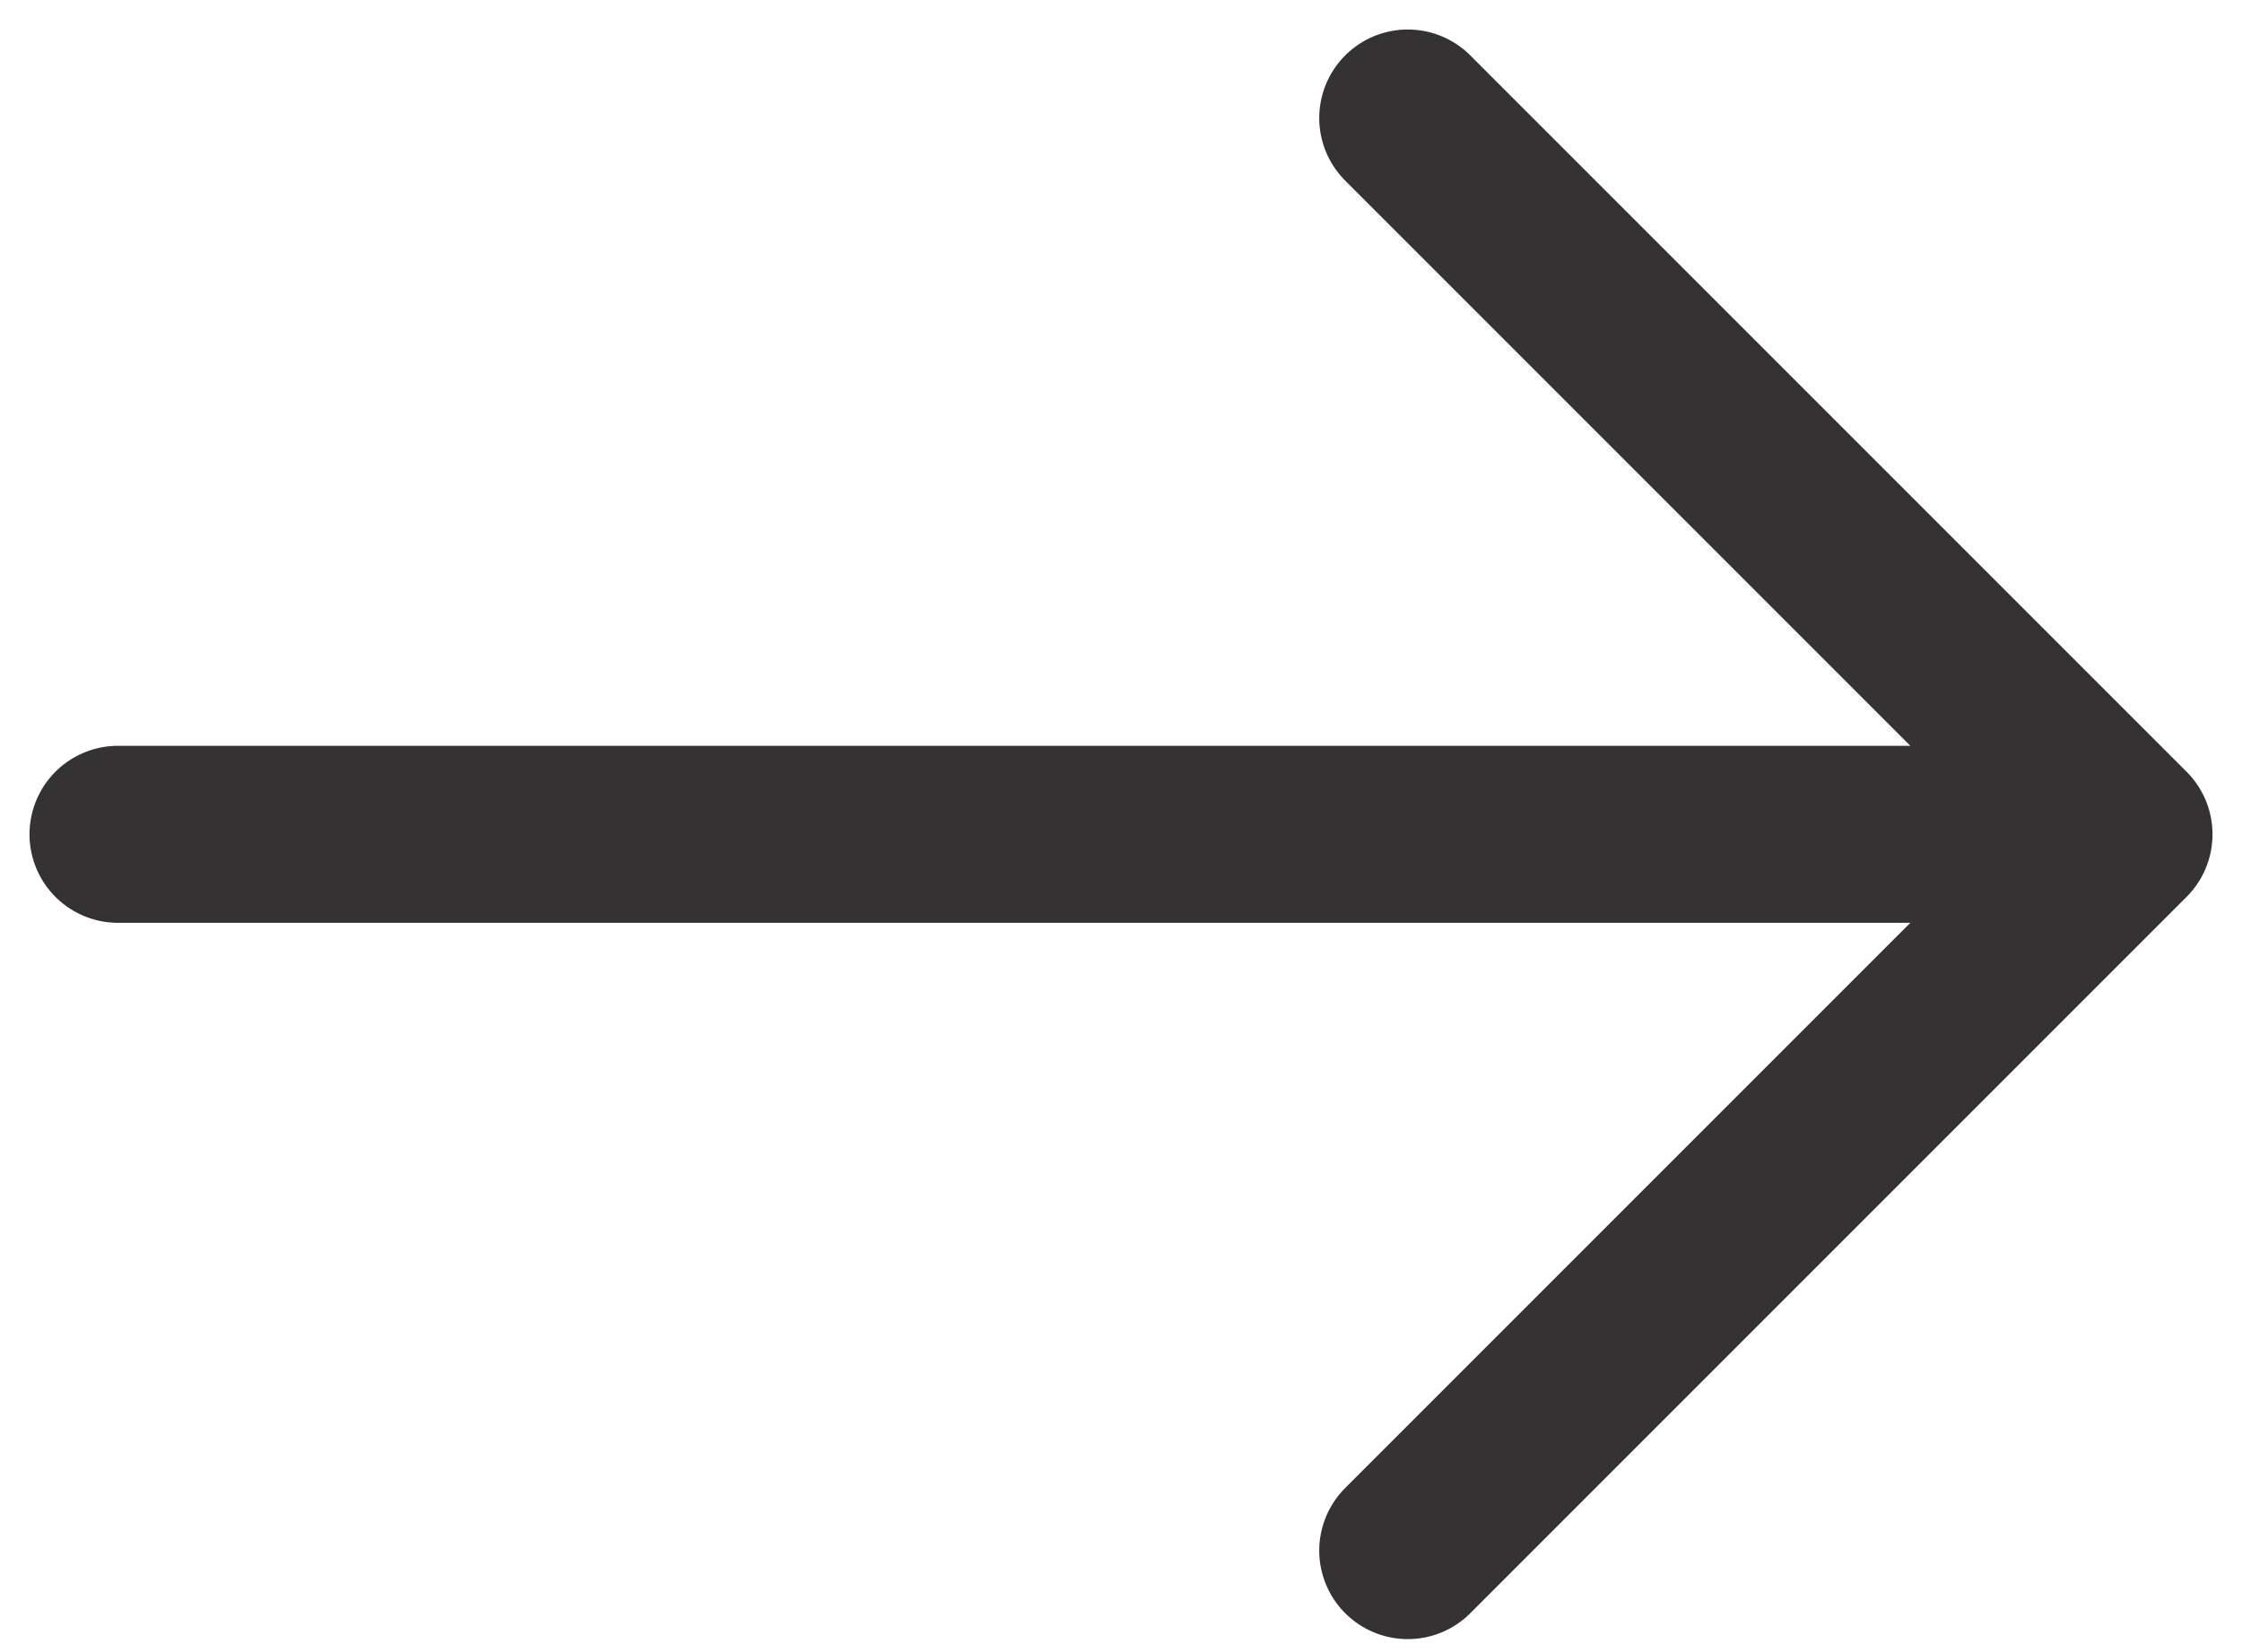 <svg width="19" height="14" fill="none" xmlns="http://www.w3.org/2000/svg"><path d="M11.93 1 18 7.07l-6.07 6.07M1 7.07h16.83" stroke="#343233" stroke-width="1.5" stroke-miterlimit="10" stroke-linecap="round" stroke-linejoin="round"/></svg>